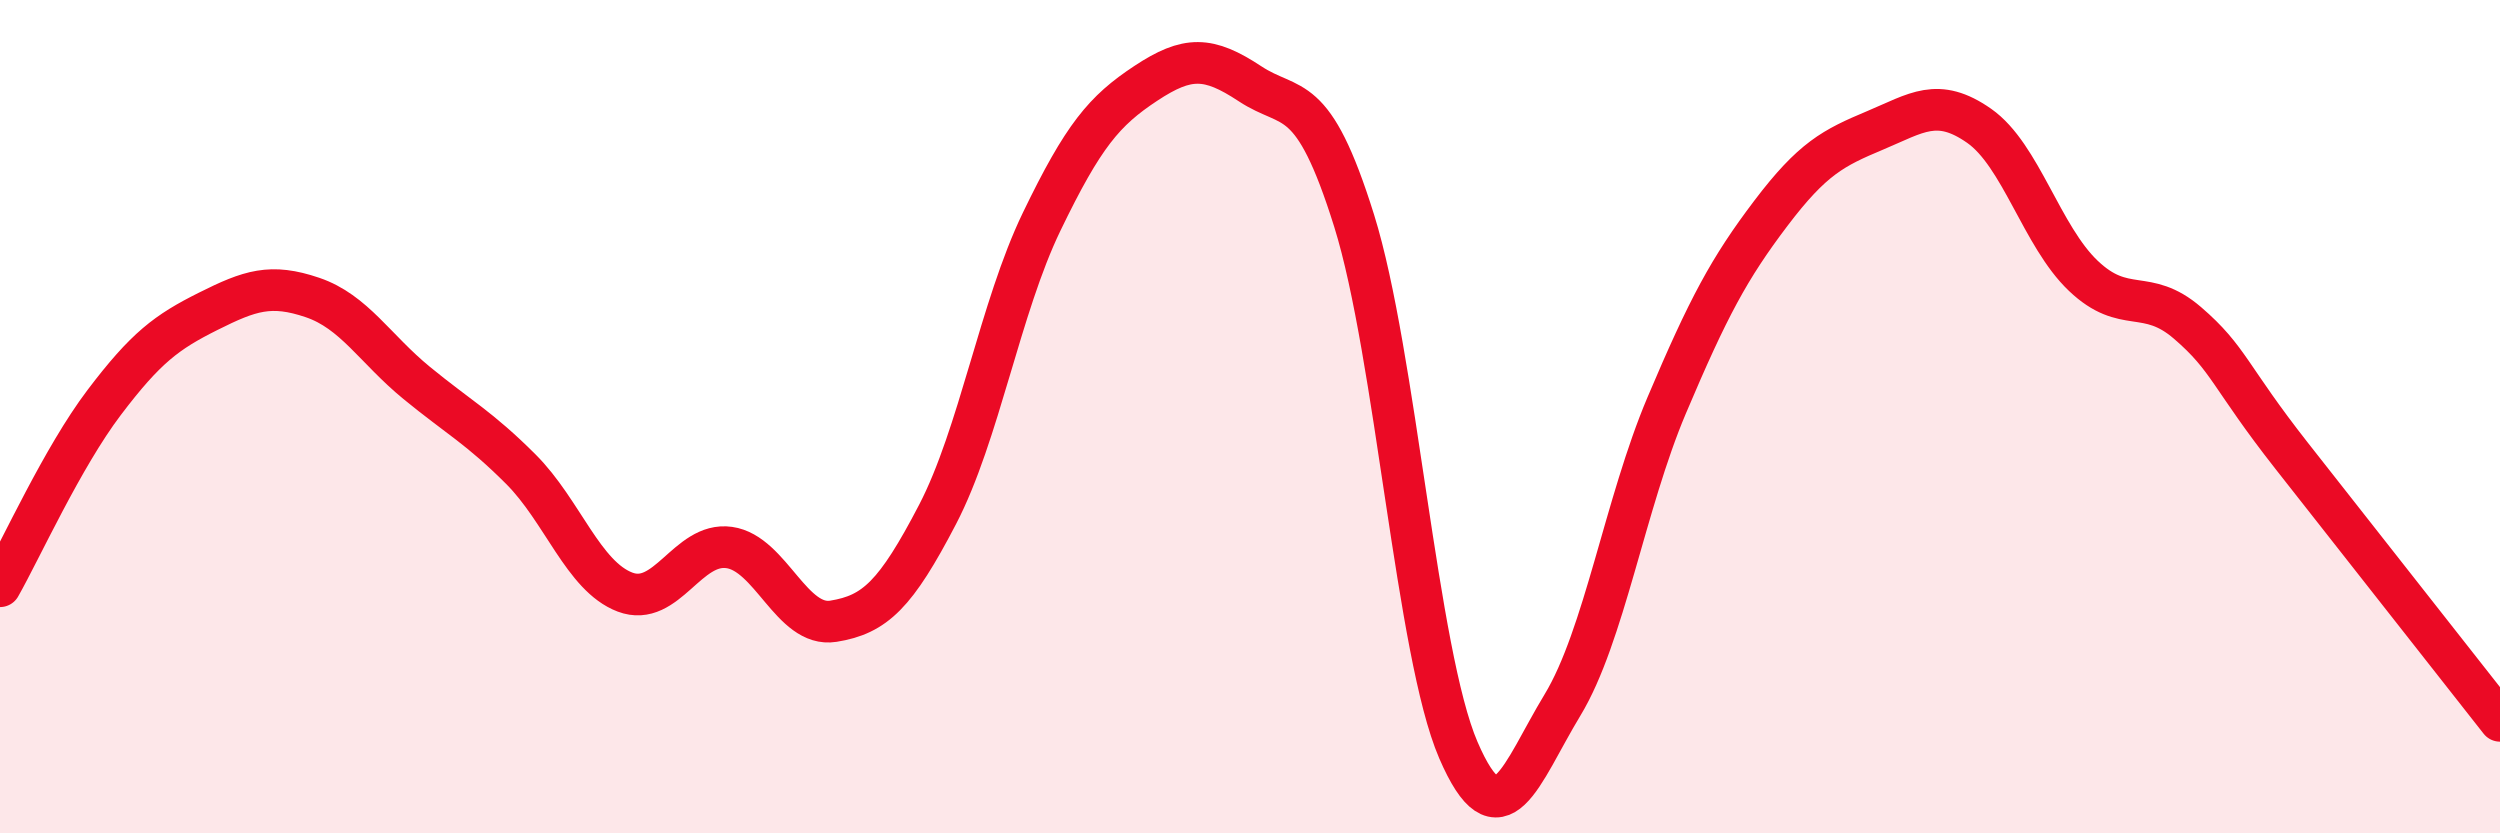 
    <svg width="60" height="20" viewBox="0 0 60 20" xmlns="http://www.w3.org/2000/svg">
      <path
        d="M 0,14.07 C 0.5,13.19 1.5,10.98 2.5,9.66 C 3.5,8.34 4,7.97 5,7.47 C 6,6.97 6.5,6.8 7.5,7.14 C 8.5,7.48 9,8.37 10,9.19 C 11,10.01 11.5,10.26 12.5,11.26 C 13.5,12.26 14,13.83 15,14.21 C 16,14.59 16.5,13 17.5,13.14 C 18.5,13.28 19,15.07 20,14.91 C 21,14.75 21.5,14.27 22.5,12.35 C 23.5,10.43 24,7.39 25,5.32 C 26,3.25 26.5,2.66 27.5,2 C 28.5,1.34 29,1.35 30,2.01 C 31,2.67 31.5,2.1 32.5,5.3 C 33.5,8.5 34,15.68 35,18 C 36,20.32 36.5,18.57 37.5,16.92 C 38.5,15.27 39,12.09 40,9.73 C 41,7.37 41.5,6.44 42.5,5.12 C 43.5,3.8 44,3.55 45,3.13 C 46,2.71 46.5,2.32 47.5,3.02 C 48.5,3.72 49,5.67 50,6.62 C 51,7.57 51.5,6.89 52.5,7.75 C 53.5,8.61 53.5,9.03 55,10.94 C 56.5,12.85 59,16.03 60,17.3L60 20L0 20Z"
        fill="#EB0A25"
        opacity="0.1"
        stroke-linecap="round"
        stroke-linejoin="round"
      />
      <path
        d="M 0,14.07 C 0.5,13.19 1.5,10.98 2.5,9.66 C 3.5,8.34 4,7.97 5,7.47 C 6,6.97 6.5,6.8 7.5,7.14 C 8.5,7.48 9,8.37 10,9.19 C 11,10.01 11.5,10.26 12.5,11.26 C 13.5,12.26 14,13.83 15,14.21 C 16,14.59 16.5,13 17.5,13.14 C 18.5,13.28 19,15.07 20,14.91 C 21,14.75 21.5,14.27 22.5,12.35 C 23.5,10.43 24,7.39 25,5.32 C 26,3.25 26.5,2.66 27.5,2 C 28.5,1.34 29,1.35 30,2.01 C 31,2.67 31.5,2.1 32.5,5.3 C 33.5,8.5 34,15.68 35,18 C 36,20.32 36.5,18.57 37.5,16.92 C 38.5,15.27 39,12.09 40,9.73 C 41,7.37 41.5,6.44 42.5,5.12 C 43.5,3.8 44,3.55 45,3.13 C 46,2.71 46.5,2.32 47.5,3.02 C 48.5,3.72 49,5.67 50,6.62 C 51,7.57 51.5,6.89 52.5,7.75 C 53.5,8.61 53.5,9.03 55,10.94 C 56.5,12.85 59,16.03 60,17.3"
        stroke="#EB0A25"
        stroke-width="1"
        fill="none"
        stroke-linecap="round"
        stroke-linejoin="round"
      />
    </svg>
  